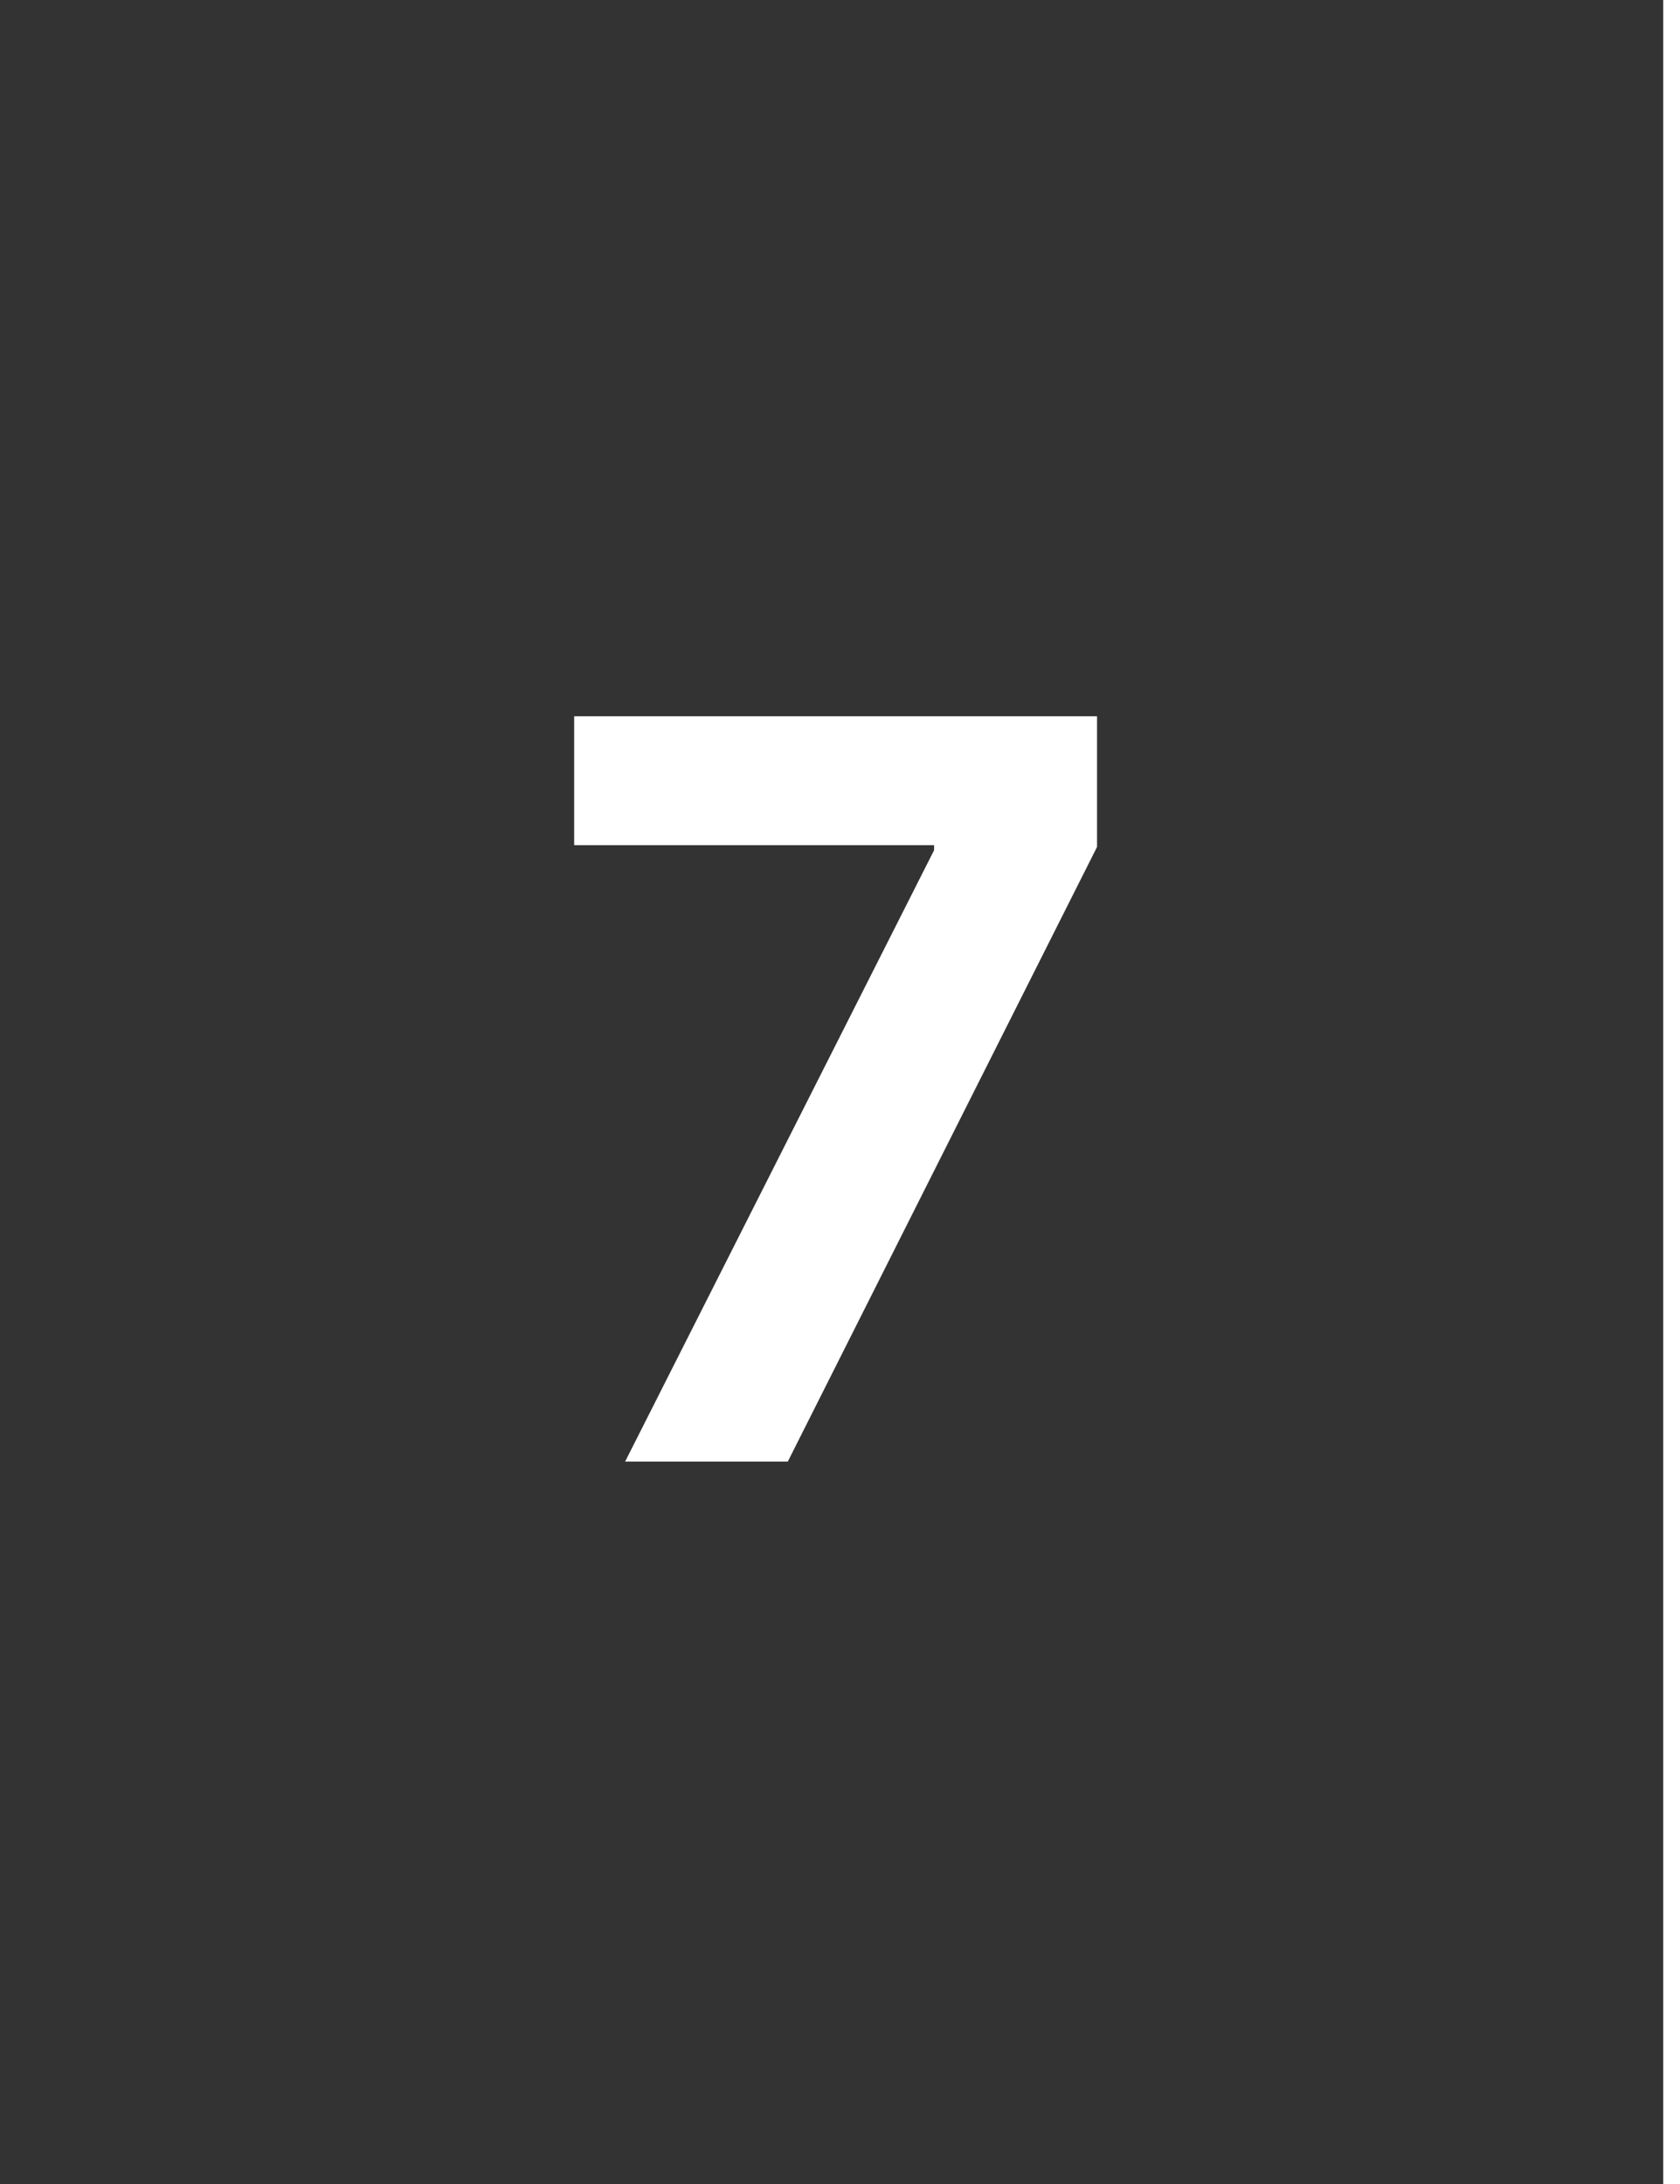 <?xml version="1.0" encoding="UTF-8"?>
<svg xmlns="http://www.w3.org/2000/svg" xmlns:xlink="http://www.w3.org/1999/xlink" width="100" height="130" viewBox="0 0 100 130">
  <rect x="0" y="0" width="100" height="130" fill="#333333" stroke="none"/>
  <defs>
    <clipPath id="clip-Icon-7">
      <rect width="100" height="130"></rect>
    </clipPath>
  </defs>
  <g id="Icon-7" clip-path="url(#clip-Icon-7)">
    <line id="Line_52" data-name="Line 52" y1="130.5" transform="translate(99.5)" fill="none" stroke="#fff" stroke-miterlimit="10" stroke-width="1"></line>
    <path id="Path_4859" data-name="Path 4859" d="M37.209,59,55.6,22.608v-.3H34.176V14.636H65.3v7.777L46.892,59Z" transform="translate(0 28)" fill="#fff"></path>
  </g>
</svg>

